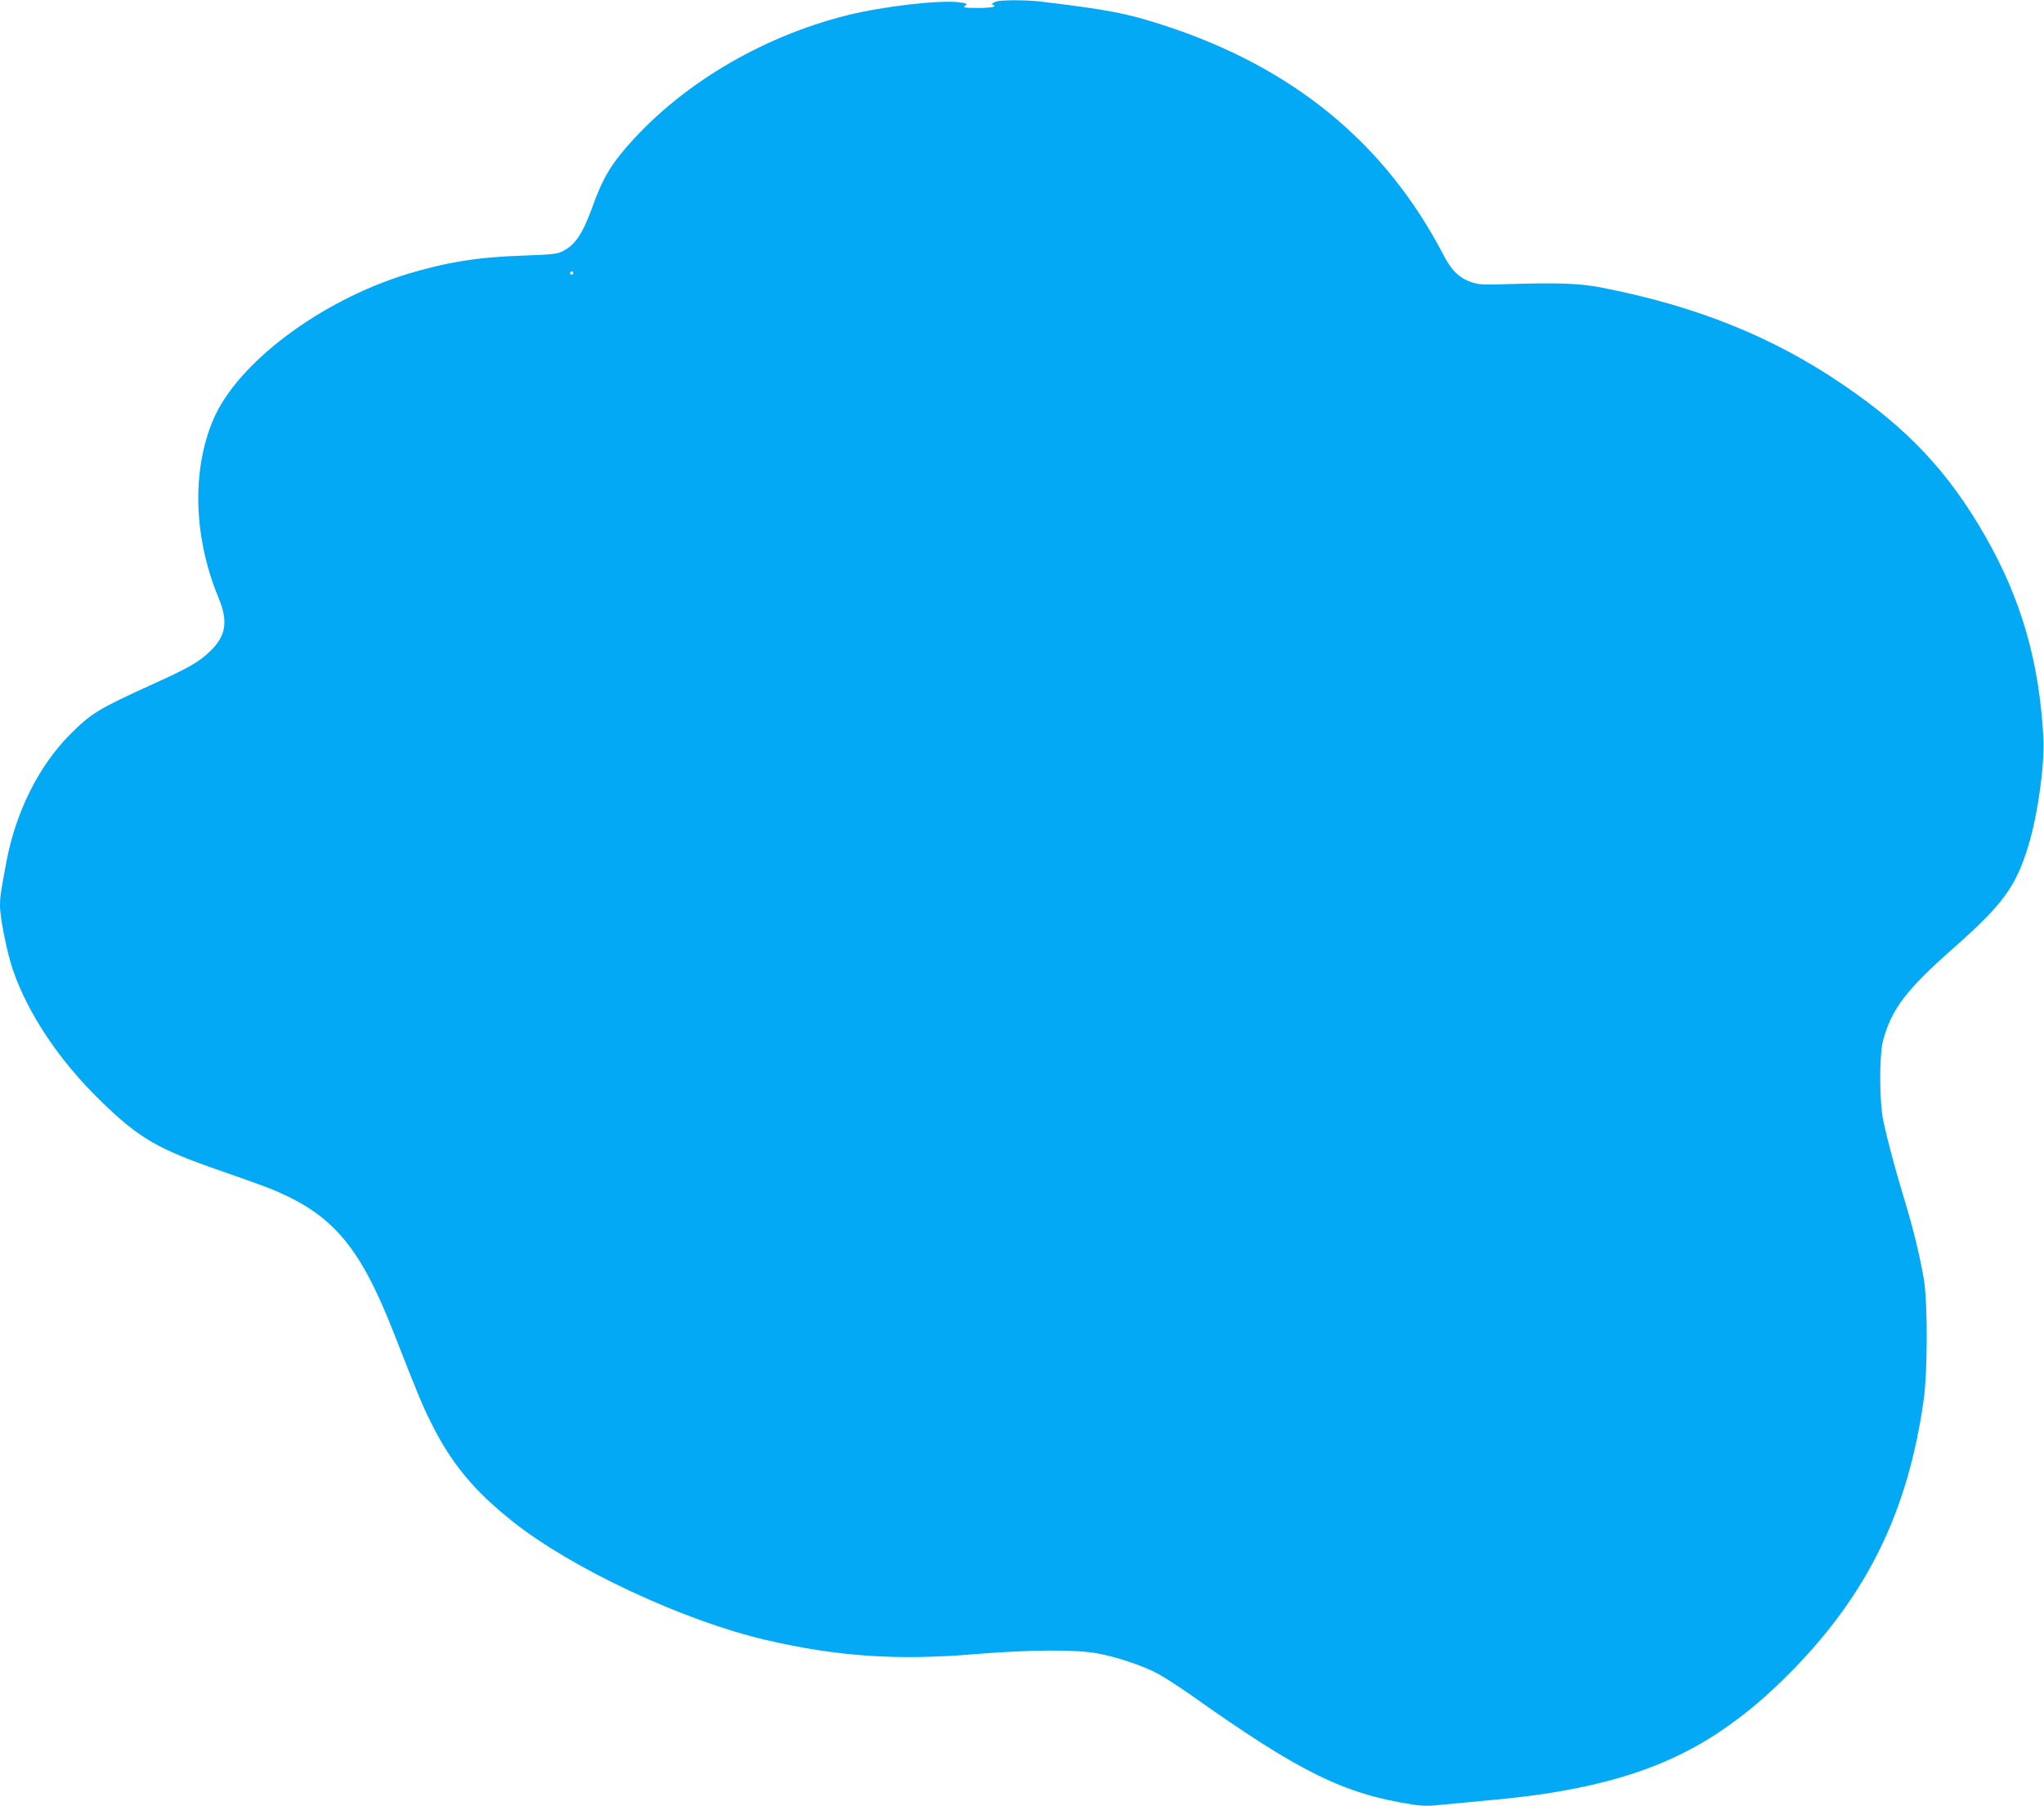 <?xml version="1.0" standalone="no"?>
<!DOCTYPE svg PUBLIC "-//W3C//DTD SVG 20010904//EN"
 "http://www.w3.org/TR/2001/REC-SVG-20010904/DTD/svg10.dtd">
<svg version="1.0" xmlns="http://www.w3.org/2000/svg"
 width="1280pt" height="1131pt" viewBox="0 0 1280 1131"
 preserveAspectRatio="xMidYMid meet">
<g transform="translate(0,1131) scale(0.1,-0.1)"
fill="#03a9f4" stroke="none">
<path d="M6250 11303 c-28 -5 -52 -23 -31 -23 7 0 9 -4 6 -10 -3 -6 -49 -10
-103 -10 -85 1 -95 2 -79 14 17 13 13 15 -39 22 -124 15 -474 -26 -697 -81
-552 -138 -1068 -450 -1403 -849 -90 -107 -136 -190 -194 -351 -61 -168 -107
-238 -184 -277 -36 -19 -65 -22 -256 -29 -277 -9 -474 -41 -719 -115 -544
-166 -1067 -559 -1216 -913 -135 -319 -123 -735 32 -1111 64 -153 49 -243 -54
-341 -66 -64 -138 -105 -353 -202 -343 -156 -388 -183 -521 -316 -196 -197
-340 -485 -399 -798 -37 -199 -40 -219 -40 -274 0 -78 43 -290 80 -401 96
-279 292 -571 551 -823 243 -236 356 -301 759 -440 107 -37 235 -83 285 -102
401 -158 574 -357 790 -908 154 -394 180 -456 236 -568 127 -254 266 -422 514
-619 370 -293 1068 -619 1580 -738 449 -104 821 -130 1310 -89 346 28 628 30
765 5 122 -22 284 -76 380 -127 41 -22 138 -85 215 -139 672 -477 952 -615
1382 -681 65 -10 105 -10 195 0 62 6 190 18 283 27 646 56 1081 186 1443 428
163 110 295 221 458 387 472 483 723 1000 820 1689 26 180 26 612 1 763 -24
139 -66 314 -122 497 -55 181 -108 379 -131 490 -26 121 -26 418 -1 508 56
197 144 313 437 572 314 277 395 388 474 650 58 193 101 505 92 670 -25 475
-139 871 -366 1266 -229 399 -483 670 -890 946 -436 297 -909 488 -1495 604
-149 30 -274 35 -630 24 -125 -4 -158 -2 -201 13 -76 26 -125 74 -174 169
-366 704 -946 1180 -1760 1442 -228 74 -341 95 -761 146 -85 10 -221 11 -269
3z m-2660 -1703 c0 -5 -4 -10 -10 -10 -5 0 -10 5 -10 10 0 6 5 10 10 10 6 0
10 -4 10 -10z"/>
</g>
</svg>
